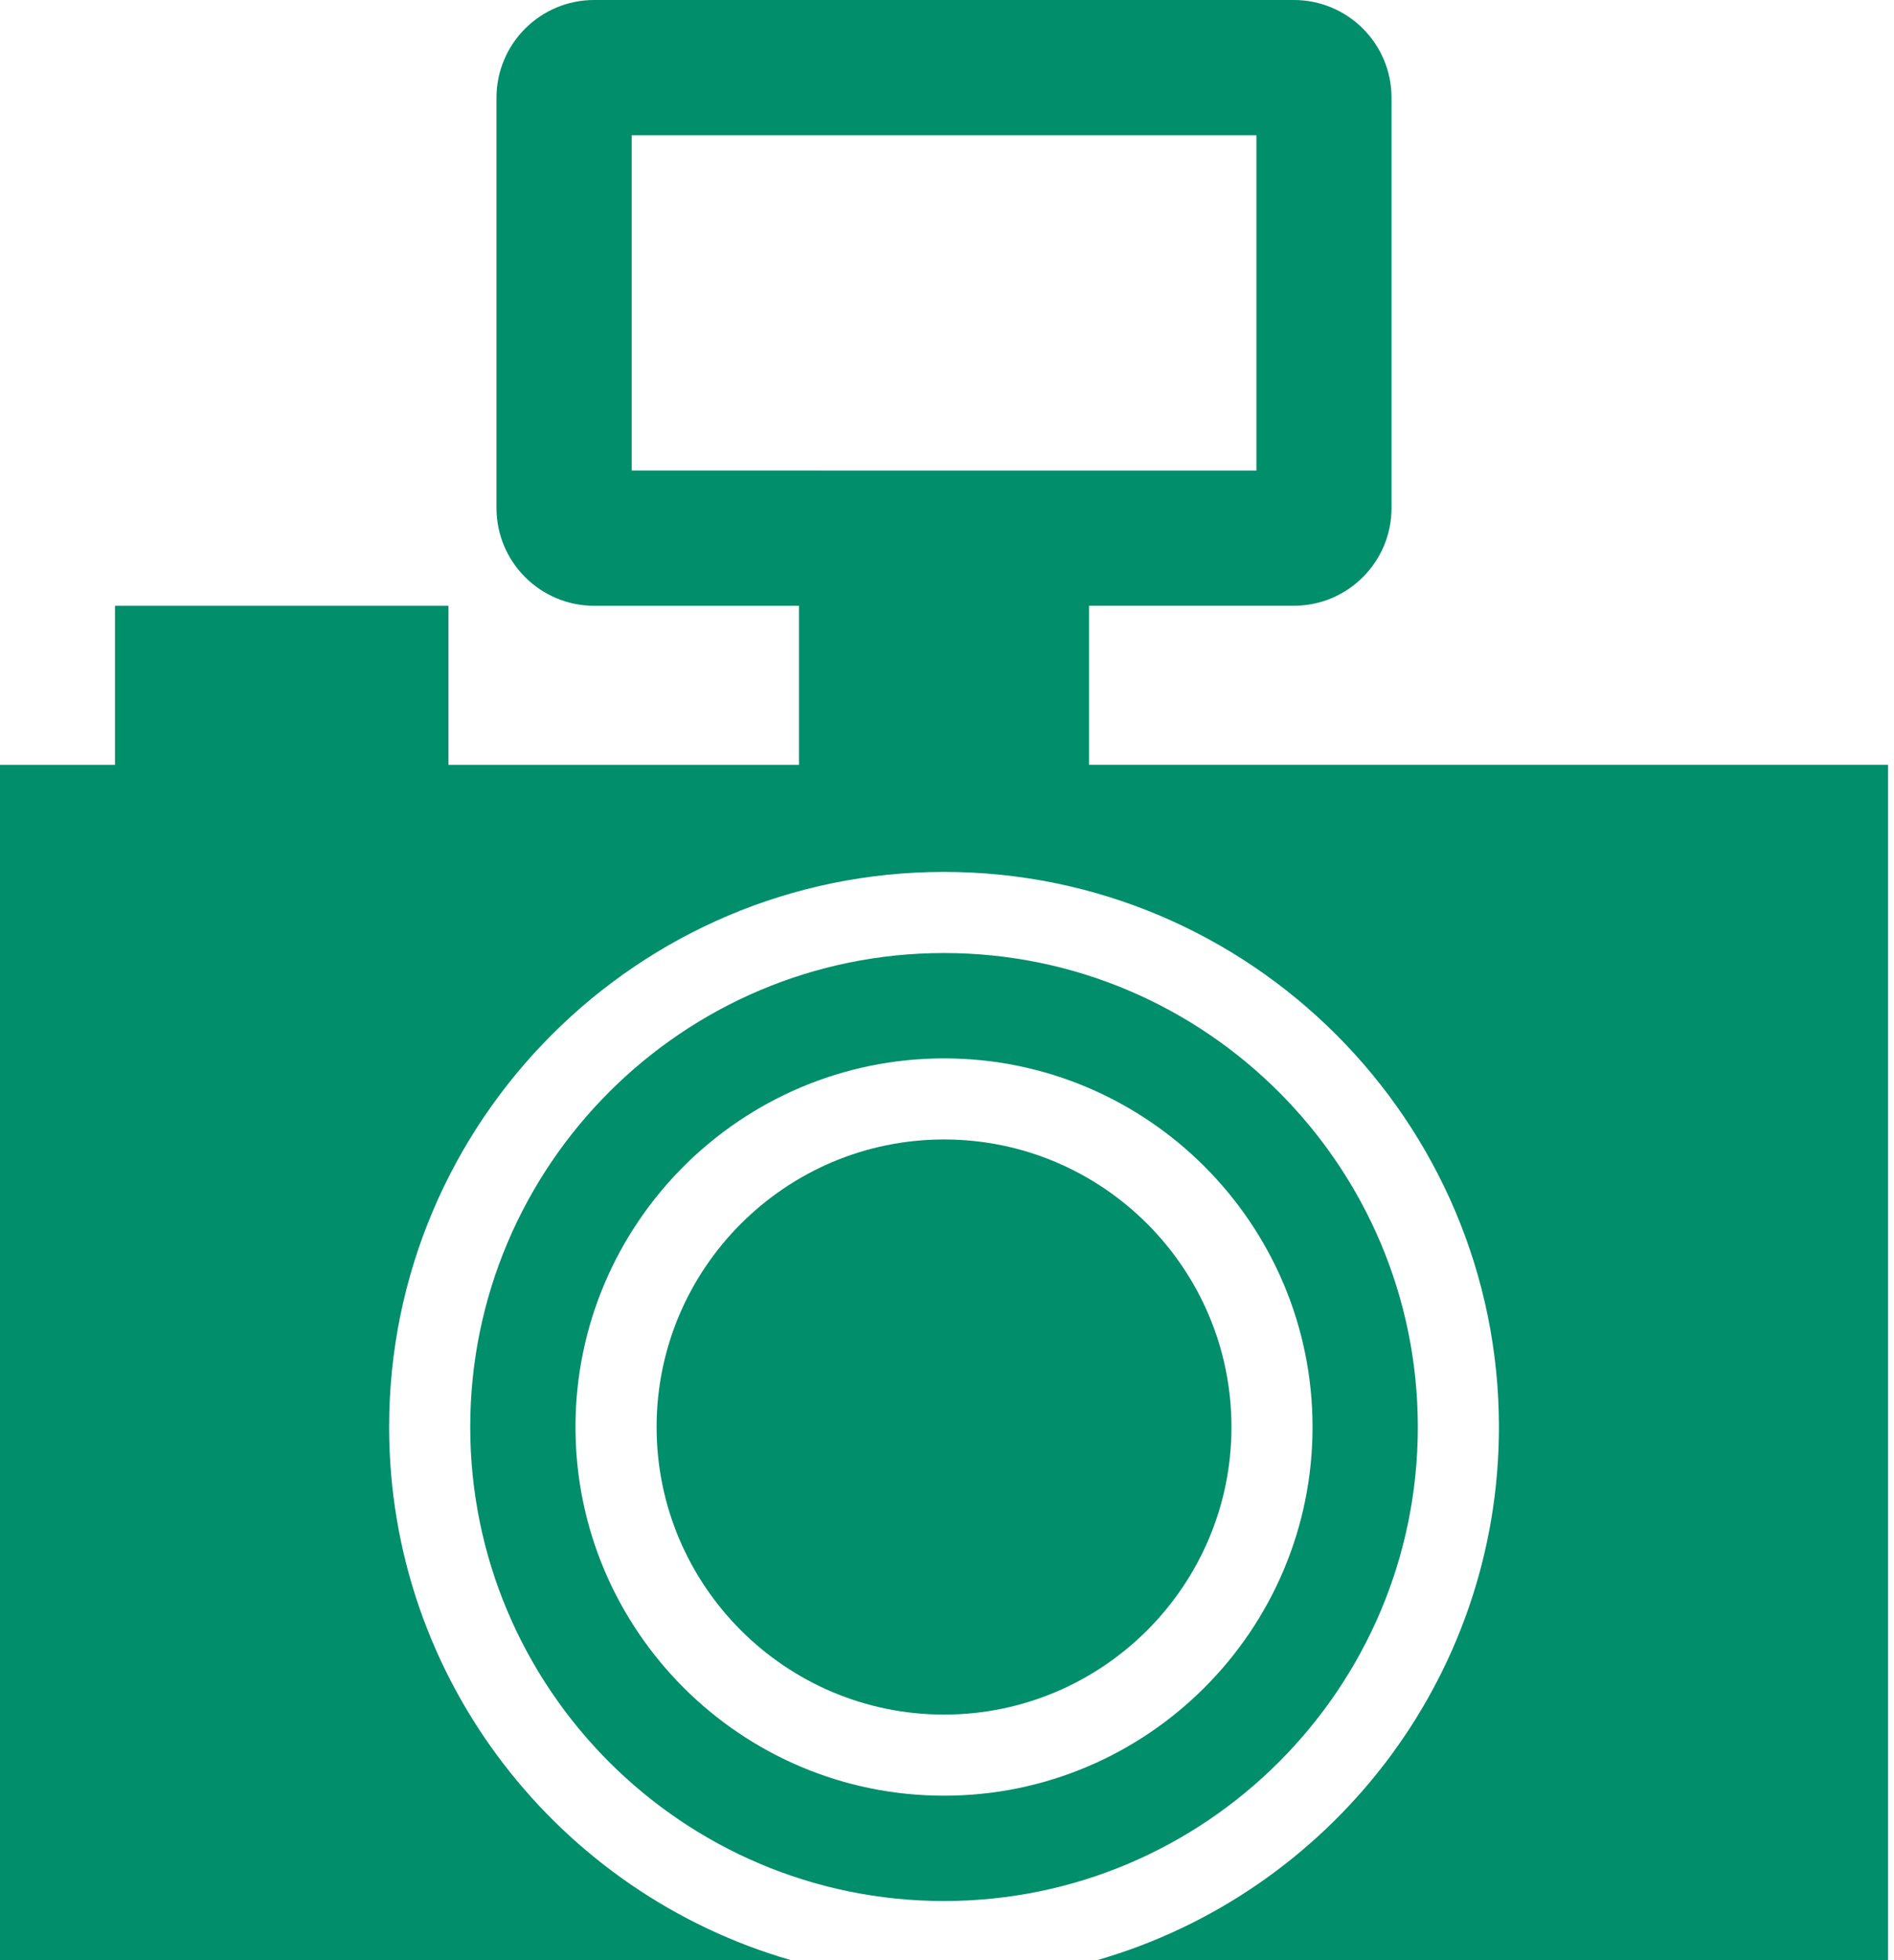<?xml version="1.0" encoding="utf-8"?>
<!-- Generator: Adobe Illustrator 16.0.0, SVG Export Plug-In . SVG Version: 6.00 Build 0)  -->
<!DOCTYPE svg PUBLIC "-//W3C//DTD SVG 1.1//EN" "http://www.w3.org/Graphics/SVG/1.1/DTD/svg11.dtd">
<svg version="1.1" id="レイヤー_1" xmlns="http://www.w3.org/2000/svg" xmlns:xlink="http://www.w3.org/1999/xlink" x="0px"
	 y="0px" width="58px" height="60px" viewBox="0 0 58 60" enable-background="new 0 0 58 60" xml:space="preserve">
<g>
	<path fill="#008E6B" d="M28.909,29.172c-8.001,0-14.509,6.51-14.509,14.508c0,8.002,6.508,14.51,14.509,14.51
		c8,0,14.509-6.508,14.509-14.508S36.909,29.172,28.909,29.172z M28.909,54.966c-6.224,0-11.286-5.063-11.286-11.284
		c0-6.223,5.063-11.285,11.286-11.285s11.285,5.063,11.285,11.285C40.194,49.902,35.132,54.966,28.909,54.966z"/>
	<path fill="#008E6B" d="M33.35,23.412v-4.87h6.271c1.652,0,2.992-1.34,2.992-2.993V2.993C42.614,1.34,41.274,0,39.622,0H18.196
		c-1.652,0-2.992,1.34-2.992,2.993V15.55c0,1.653,1.34,2.993,2.992,2.993h6.271v4.87H13.732v-4.87H3.522v4.87H0V60h24.222
		c-7.096-2.042-12.306-8.578-12.306-16.32c0-9.369,7.623-16.991,16.993-16.991c9.369,0,16.993,7.622,16.993,16.993
		c0,7.741-5.211,14.276-12.305,16.318h24.221V23.412H33.35z M19.344,14.403V4.14h19.131v10.264L19.344,14.403L19.344,14.403z"/>
	<path fill="#008E6B" d="M28.909,34.879c-4.854,0-8.802,3.948-8.802,8.803c0,4.854,3.947,8.801,8.802,8.801s8.802-3.947,8.802-8.801
		C37.711,38.827,33.763,34.879,28.909,34.879z"/>
</g>
</svg>
